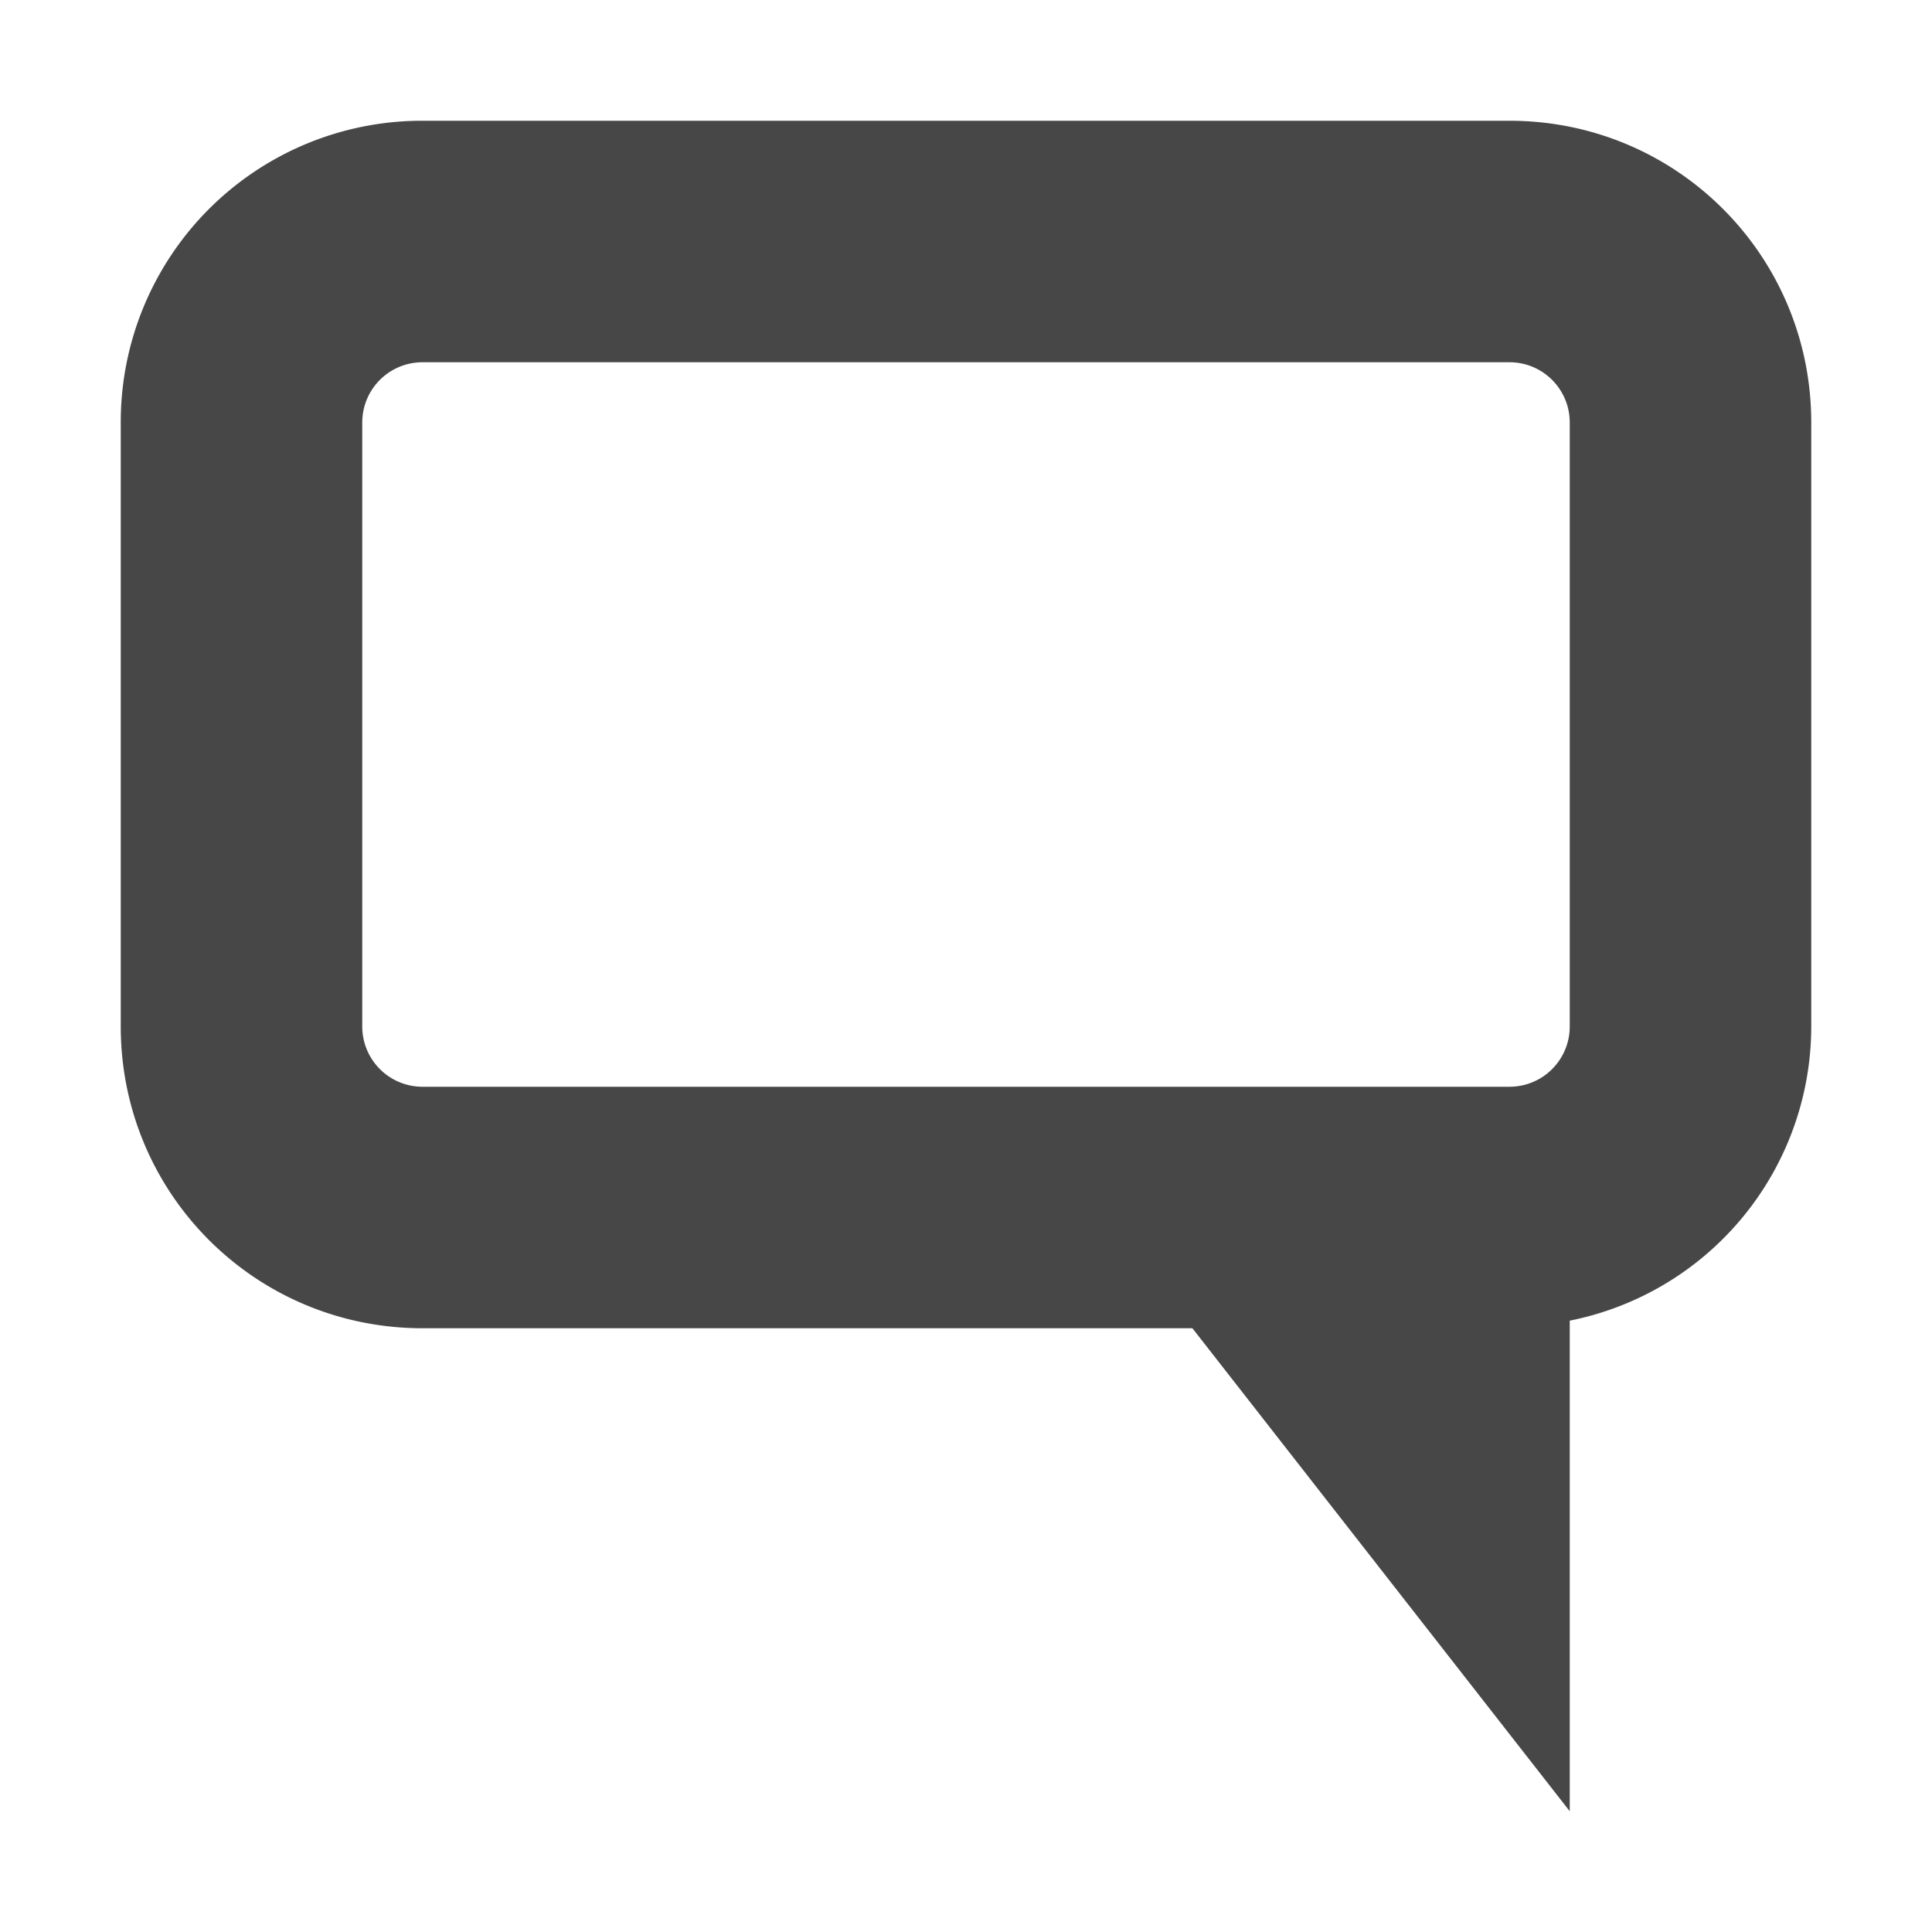 <svg xmlns="http://www.w3.org/2000/svg" width="16" height="16"><path d="M3.5 1A2.495 2.495 0 001 3.5v5C1 9.885 2.115 11 3.5 11h6.375L13 15v-4.063A2.486 2.486 0 0015 8.5v-5C15 2.115 13.885 1 12.5 1zm0 2h9c.277 0 .5.223.5.5v5c0 .277-.223.5-.5.5h-9a.499.499 0 01-.5-.5v-5c0-.277.223-.5.5-.5z" fill="#474747"/></svg>